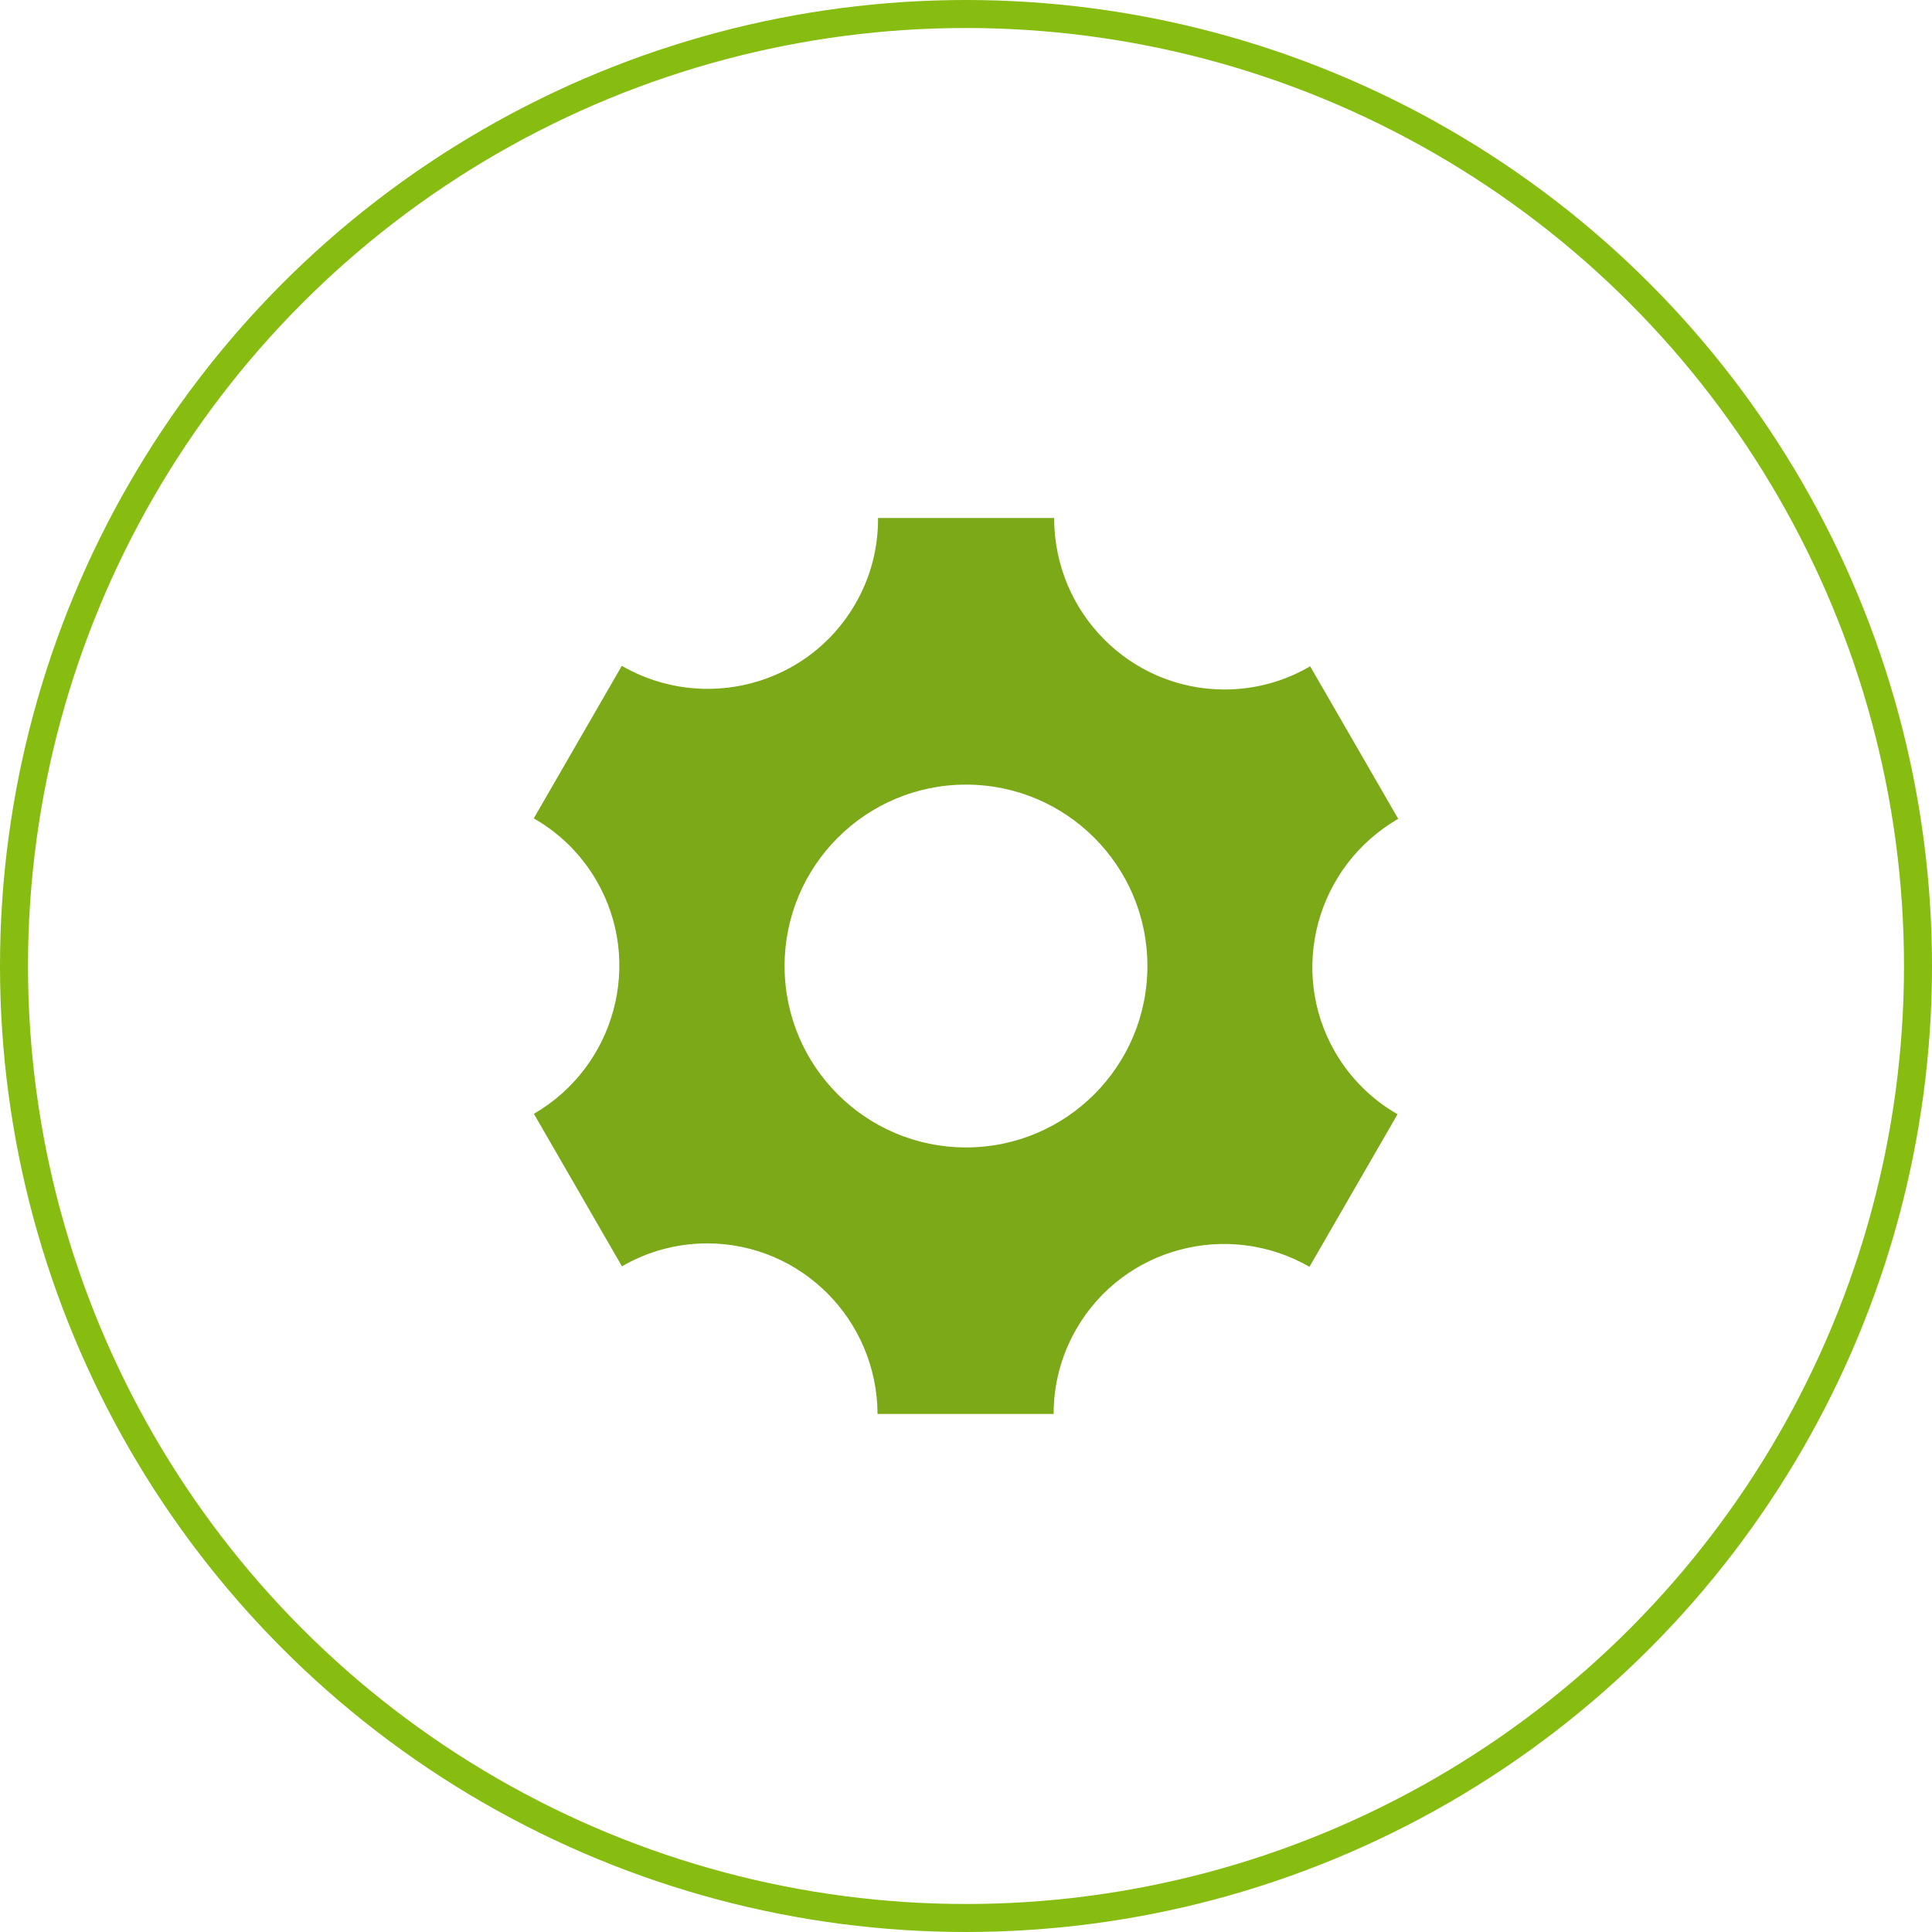 <?xml version="1.0" encoding="utf-8"?>
<!-- Generator: Adobe Illustrator 16.0.0, SVG Export Plug-In . SVG Version: 6.00 Build 0)  -->
<!DOCTYPE svg PUBLIC "-//W3C//DTD SVG 1.1//EN" "http://www.w3.org/Graphics/SVG/1.1/DTD/svg11.dtd">
<svg version="1.1" id="icon-01user-check" xmlns="http://www.w3.org/2000/svg" xmlns:xlink="http://www.w3.org/1999/xlink" x="0px"
	 y="0px" width="69px" height="69px" viewBox="-0.309 593.882 69 69" enable-background="new -0.309 593.882 69 69"
	 xml:space="preserve">
<path fill="#7BA918" d="M47.371,631.452c-1.678-2.907-0.668-6.633,2.256-8.327l-3.145-5.447c-0.898,0.527-1.943,0.829-3.059,0.829
	c-3.361,0-6.084-2.742-6.084-6.125h-6.29c0.008,1.044-0.252,2.104-0.812,3.07c-1.679,2.908-5.411,3.896-8.339,2.211l-3.144,5.447
	c0.904,0.515,1.688,1.268,2.245,2.233c1.677,2.903,0.673,6.623-2.24,8.319l3.145,5.447c0.896-0.522,1.936-0.82,3.044-0.82
	c3.351,0,6.067,2.725,6.084,6.092h6.289c-0.002-1.034,0.26-2.08,0.813-3.038c1.676-2.903,5.398-3.894,8.324-2.219l3.145-5.447
	C48.705,633.163,47.926,632.411,47.371,631.452L47.371,631.452z M34.191,634.862c-3.578,0-6.479-2.901-6.479-6.479
	s2.901-6.479,6.479-6.479c3.579,0,6.479,2.901,6.479,6.479S37.77,634.862,34.191,634.862z"/>
<circle fill="none" stroke="#87BC10" stroke-miterlimit="10" cx="34.191" cy="628.382" r="34"/>
</svg>
